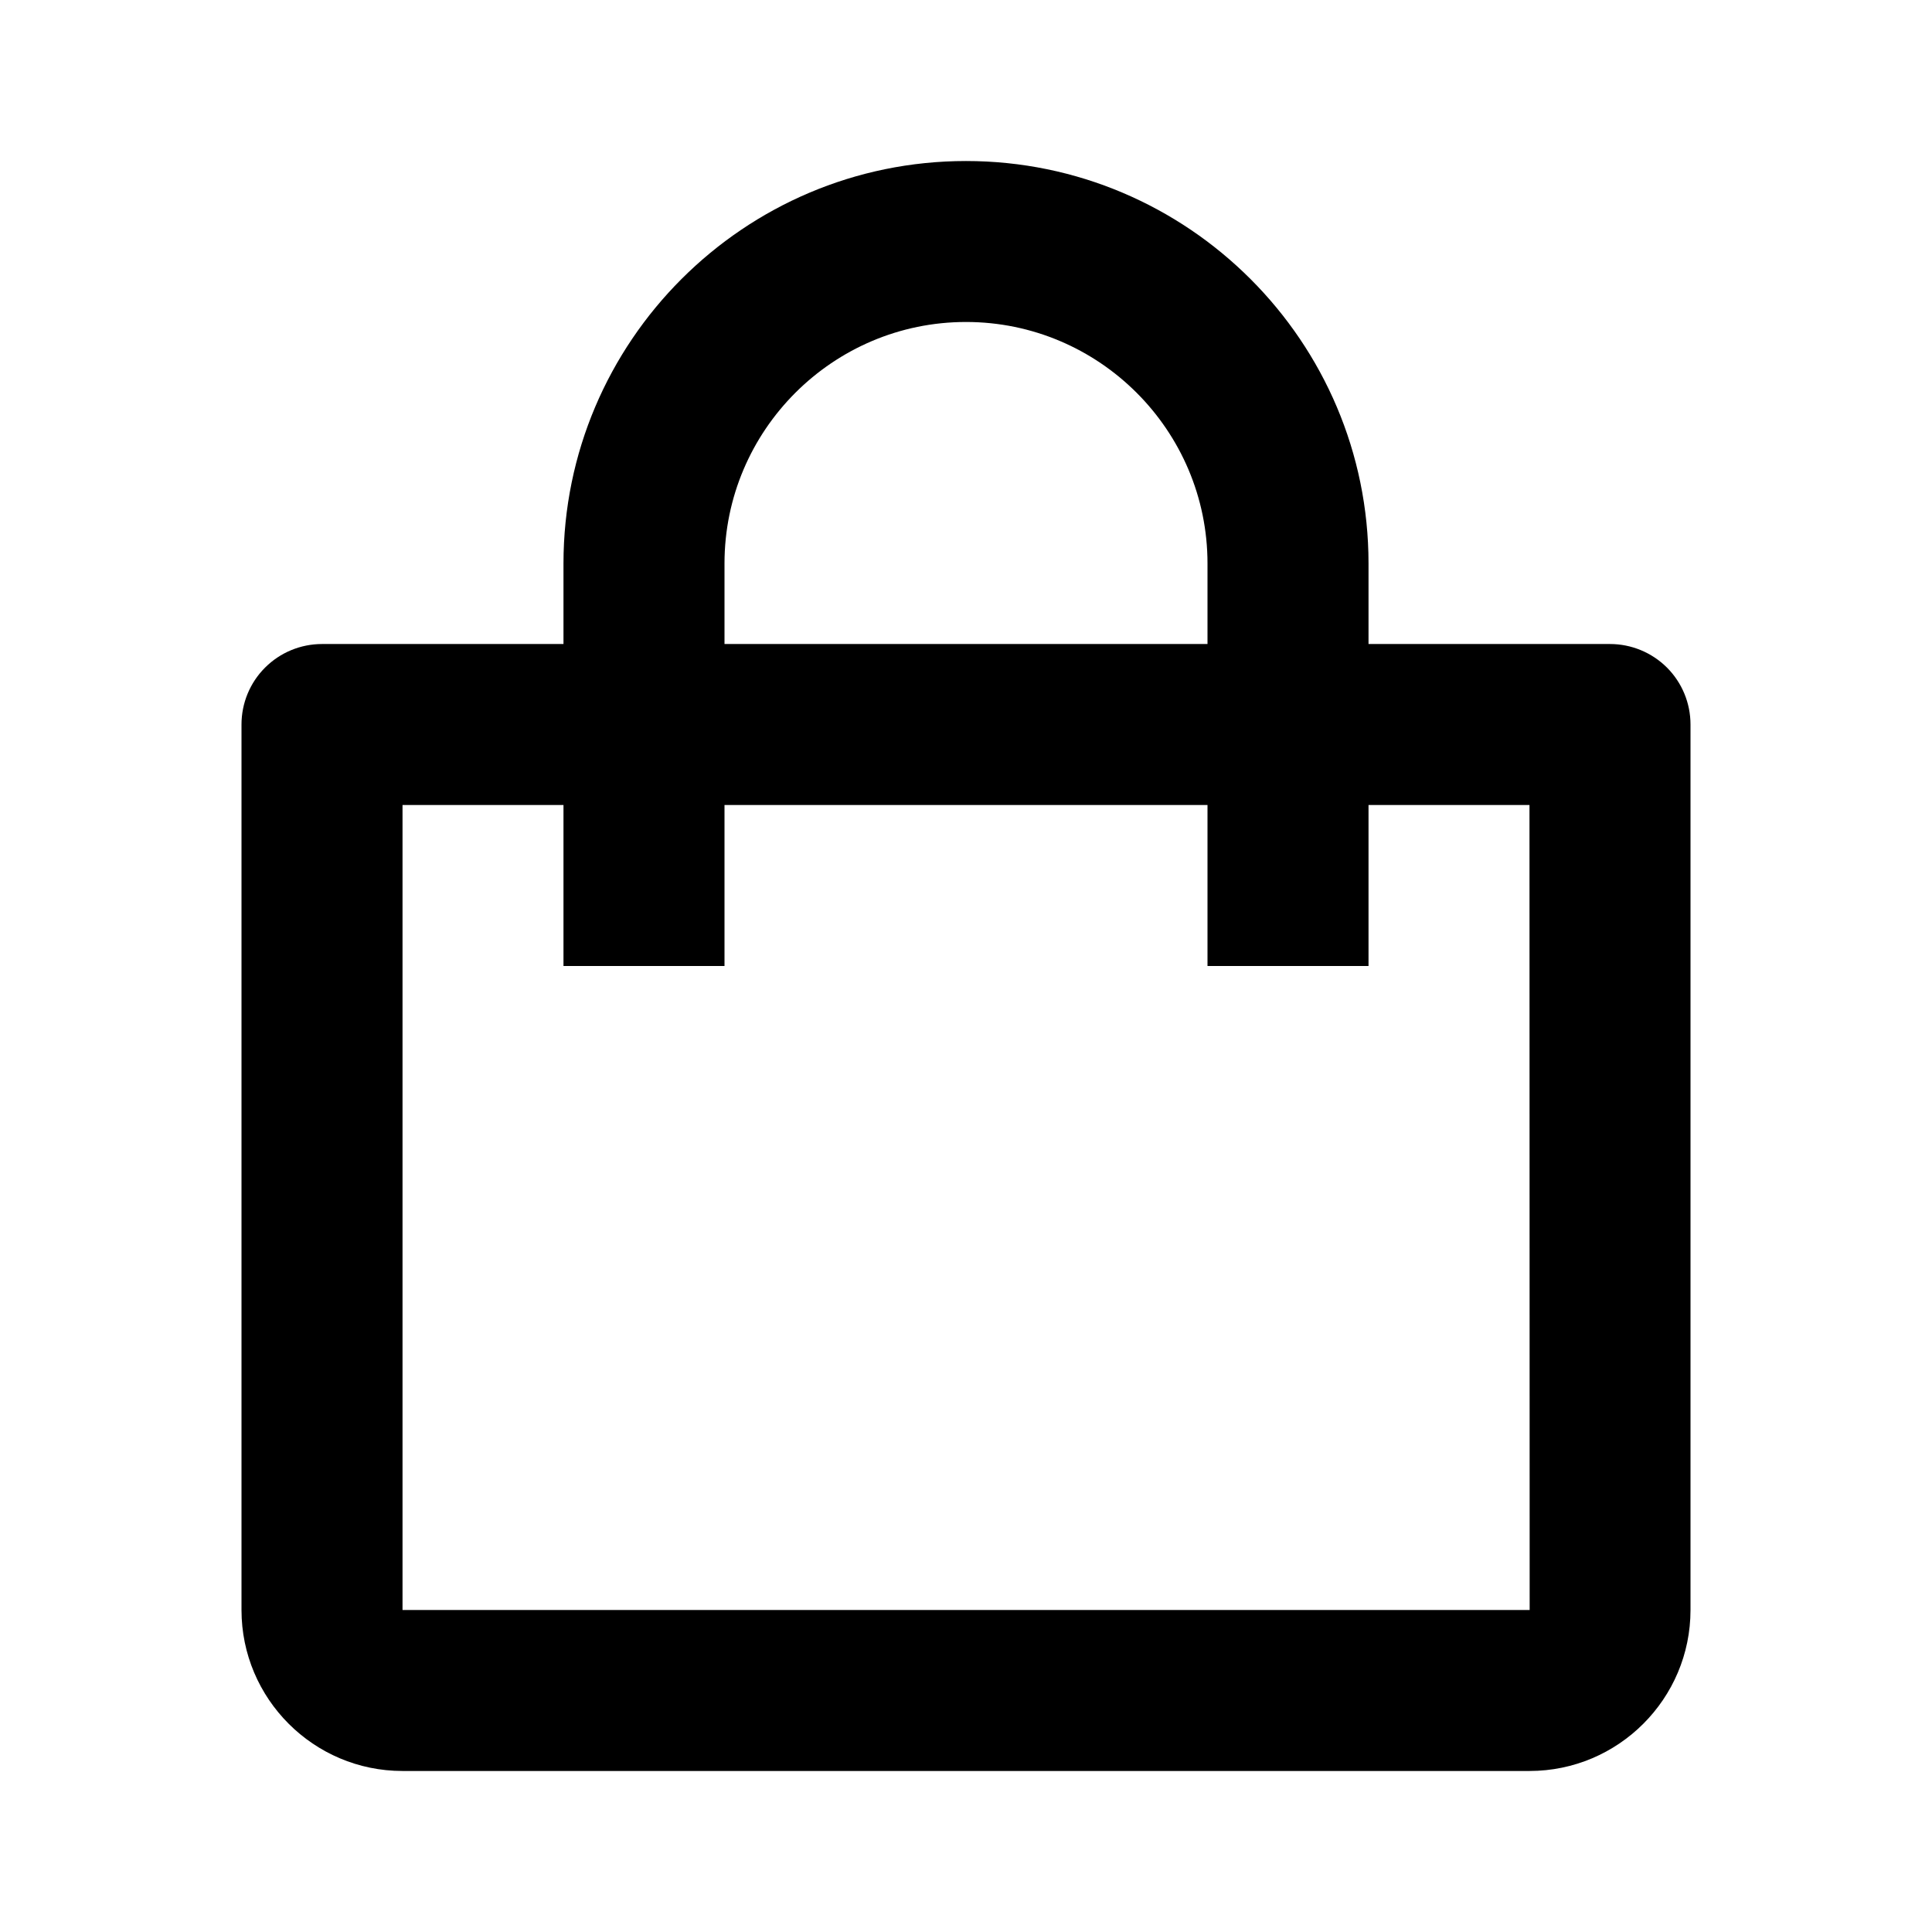 <svg width="32" height="32" viewBox="0 0 32 32" fill="none" xmlns="http://www.w3.org/2000/svg">
<path d="M6.667 29.333H25.333C26.804 29.333 28 28.137 28 26.667V12C28 11.646 27.86 11.307 27.61 11.057C27.359 10.807 27.02 10.667 26.667 10.667H22.667V9.333C22.667 5.657 19.676 2.667 16 2.667C12.324 2.667 9.333 5.657 9.333 9.333V10.667H5.333C4.98 10.667 4.641 10.807 4.391 11.057C4.14 11.307 4 11.646 4 12V26.667C4 28.137 5.196 29.333 6.667 29.333ZM12 9.333C12 7.128 13.795 5.333 16 5.333C18.205 5.333 20 7.128 20 9.333V10.667H12V9.333ZM6.667 13.333H9.333V16H12V13.333H20V16H22.667V13.333H25.333L25.336 26.667H6.667V13.333Z" fill="black"/>
</svg>
